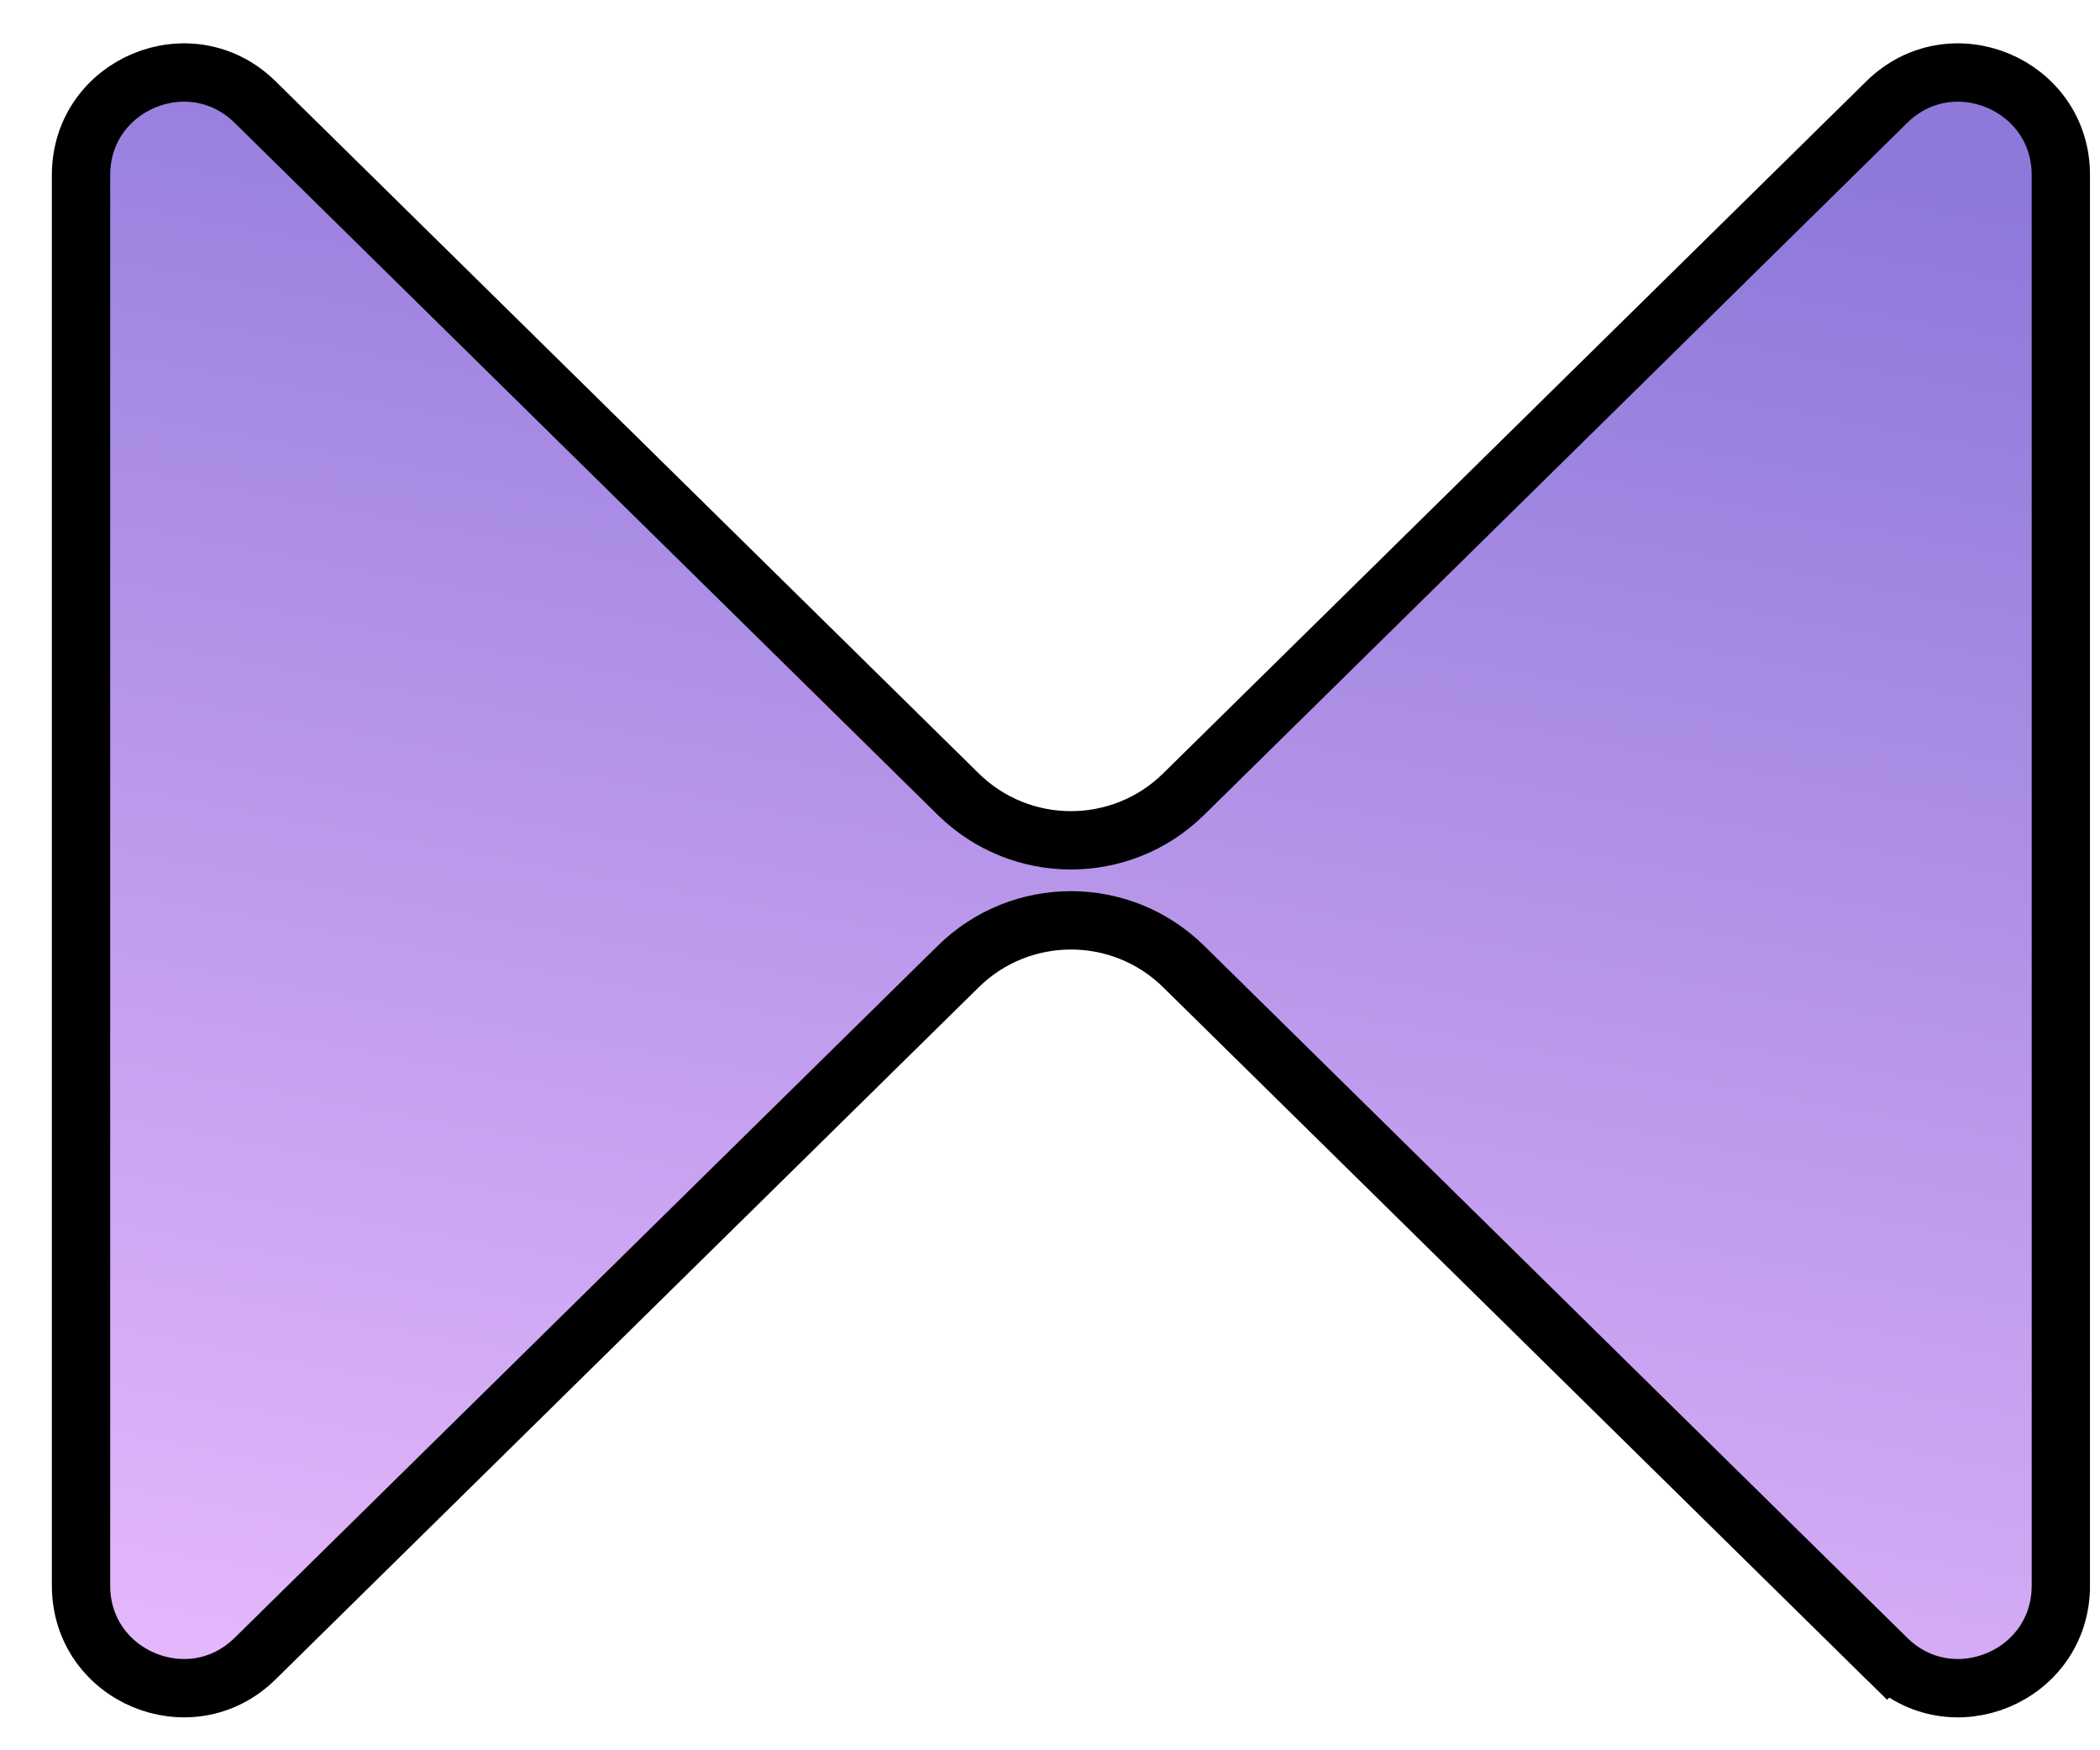 <svg width="36" height="30" viewBox="0 0 36 30" fill="none" xmlns="http://www.w3.org/2000/svg">
<g clip-path="url(#clip0_6_320)">
<path d="M16.427 16.566L16.427 16.566L4.374 28.428C3.265 29.52 1.389 28.734 1.389 27.178L1.389 15.089L1.389 3.001C1.389 1.445 3.265 0.659 4.374 1.75L16.427 13.612C17.499 14.667 19.219 14.667 20.291 13.612L32.344 1.75C33.453 0.659 35.329 1.445 35.329 3.001L35.329 15.089L35.329 27.178C35.329 28.734 33.453 29.52 32.344 28.428L31.994 28.784L32.344 28.428L20.291 16.566C19.219 15.511 17.499 15.511 16.427 16.566Z" fill="url(#paint0_linear_6_320)" stroke="black"/>
</g>
<defs>
<linearGradient id="paint0_linear_6_320" x1="10.928" y1="34.123" x2="18.359" y2="-5.9" gradientUnits="userSpaceOnUse">
<stop offset="0.024" stop-color="#EDBEFF"/>
<stop offset="0.844" stop-color="#8E78DA"/>
</linearGradient>
<clipPath id="clip0_6_320">
<rect width="29.304" height="34.939" fill="white" transform="translate(0.889 30) rotate(-90)"/>
</clipPath>
</defs>
</svg>
